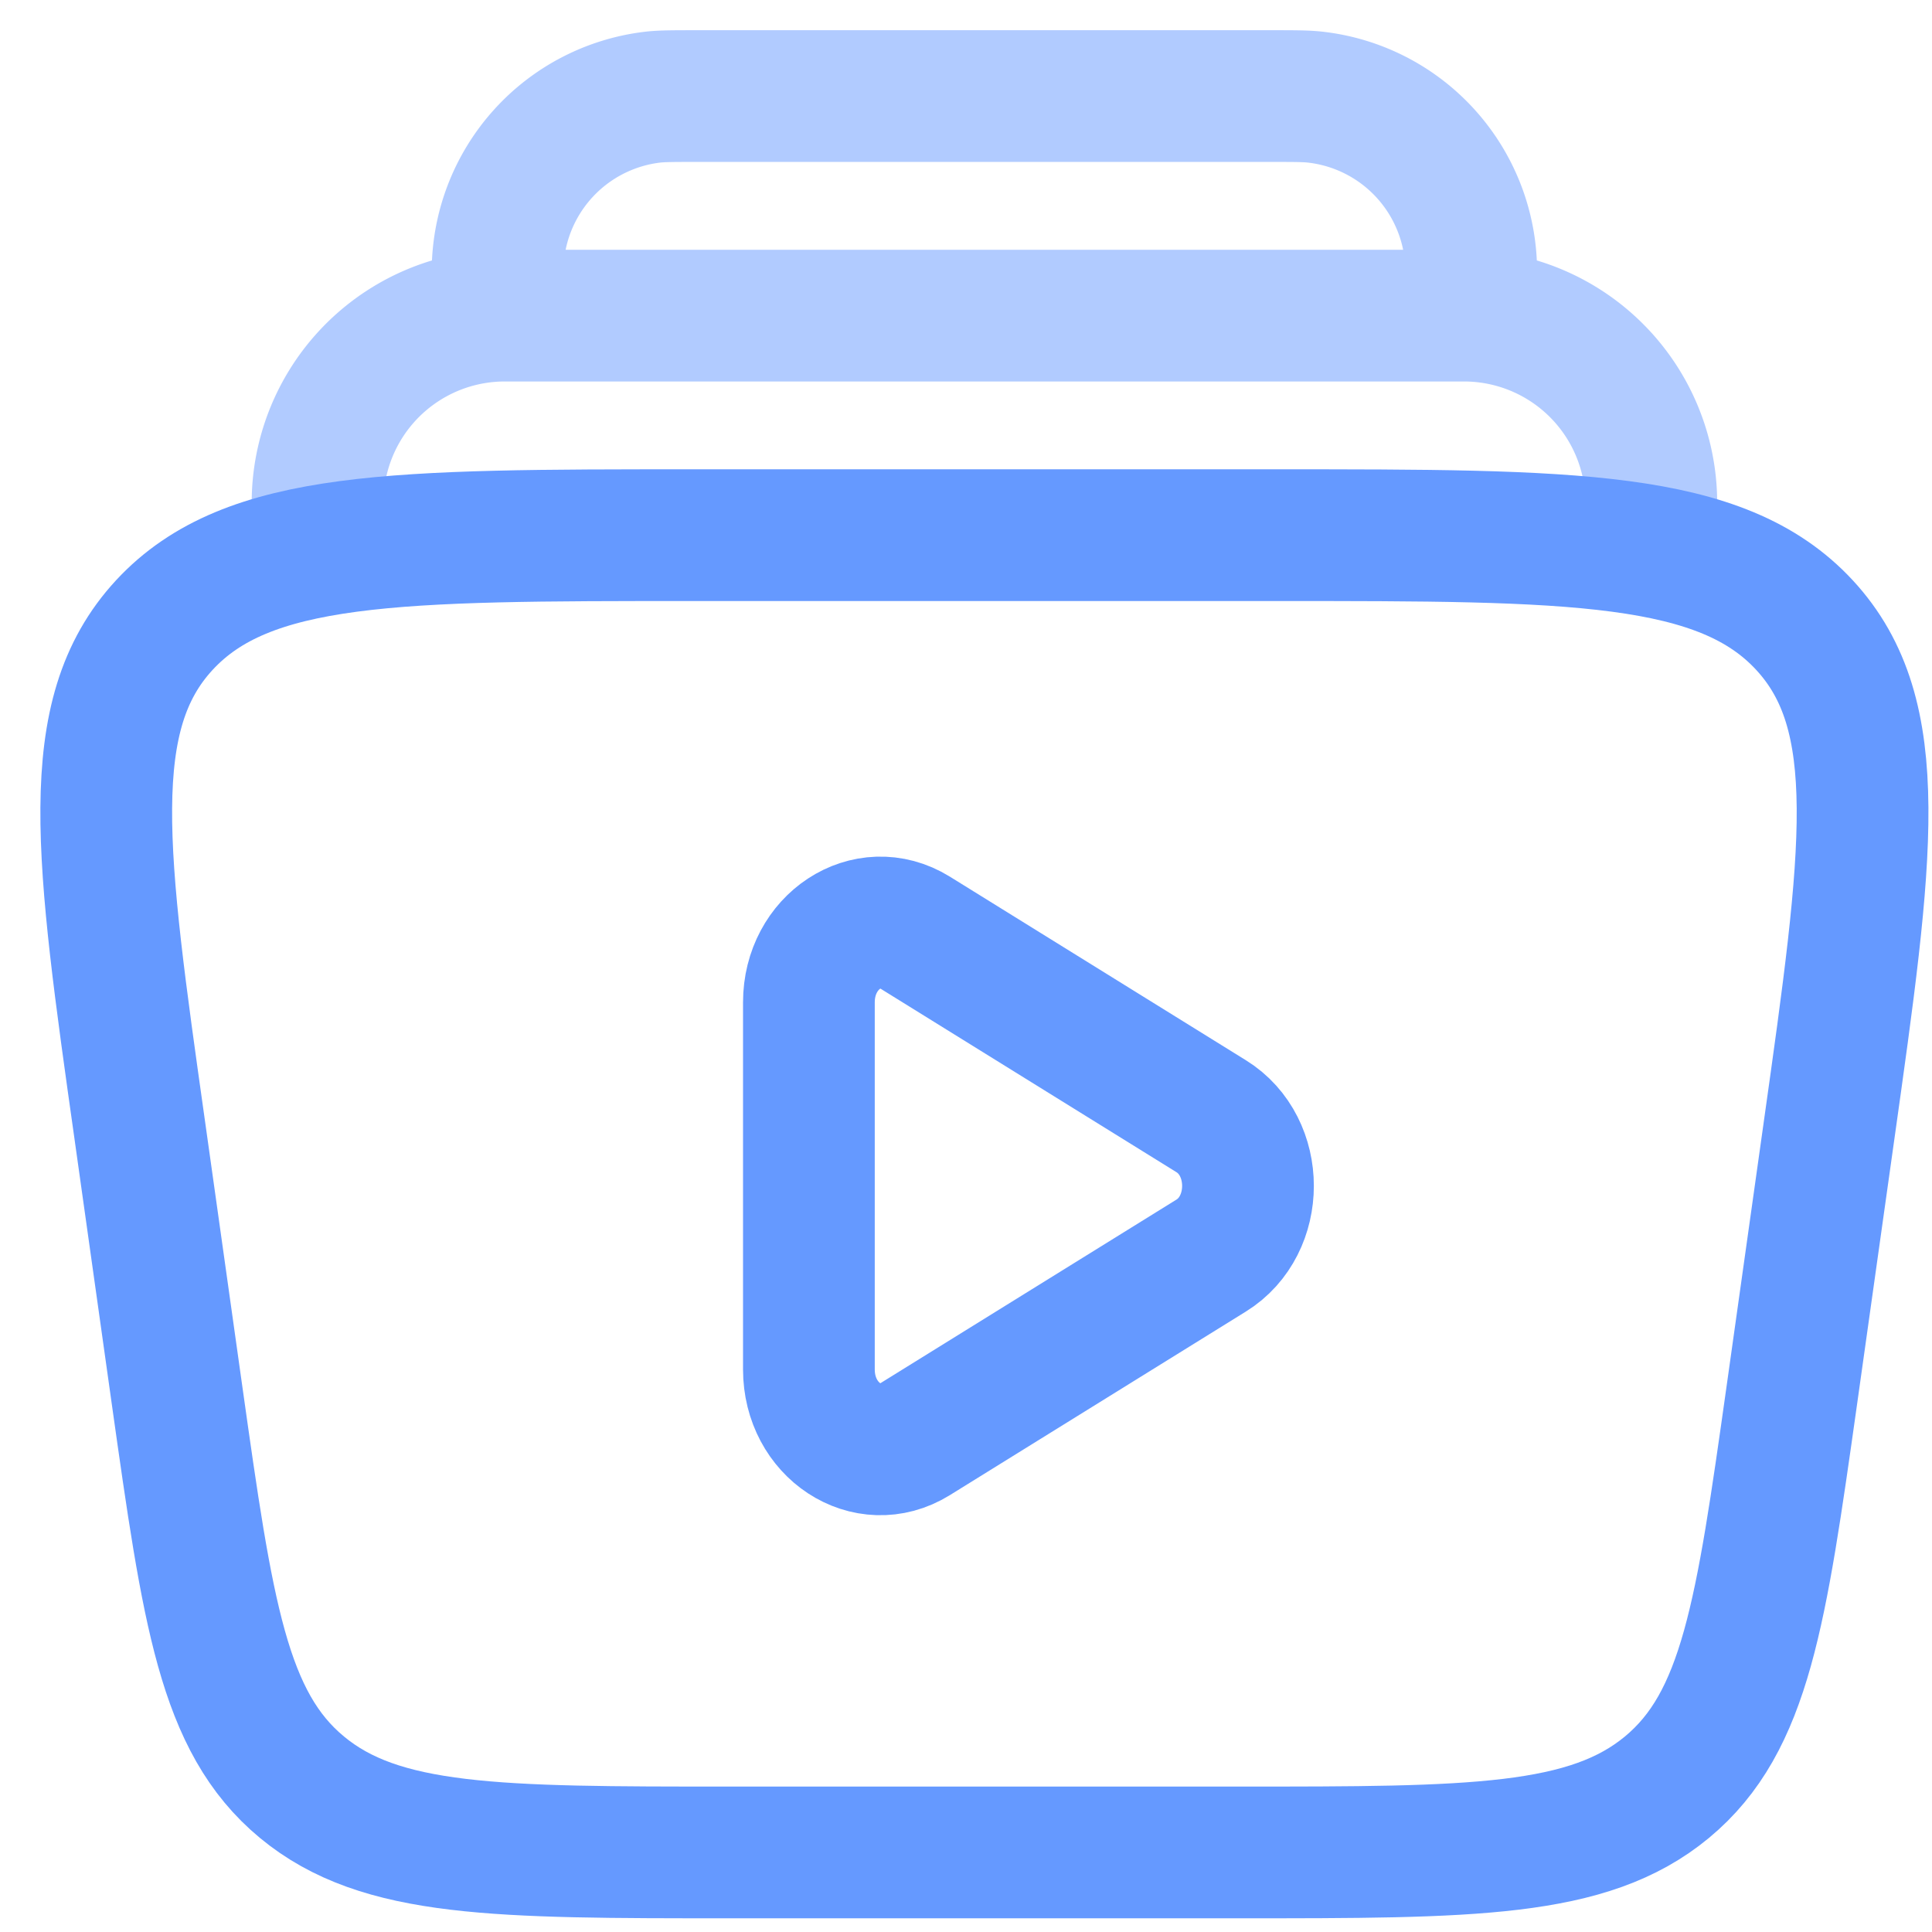 <svg xmlns="http://www.w3.org/2000/svg" fill="none" viewBox="0 0 22 22"><path stroke="#6599FF" stroke-width="1.5" d="M18.772 6.094a2.133 2.133 0 0 0-2.1-2.5H5.748a2.132 2.132 0 0 0-2.1 2.5m13.062-2.5c.028-.26.043-.39.043-.496a2 2 0 0 0-1.787-1.993c-.106-.011-.236-.011-.496-.011H7.95c-.26 0-.39 0-.497.01a2 2 0 0 0-1.787 1.994c0 .107.014.237.043.496" opacity=".5"/><path stroke="#6599FF" stroke-width="1.5" d="M13.791 12.71c.56.346.56 1.242 0 1.588l-3.37 2.09c-.544.337-1.21-.1-1.21-.794v-4.18c0-.693.666-1.13 1.21-.794l3.37 2.09Z"/><path stroke="#6599FF" stroke-width="1.5" d="M1.594 12.887c-.447-3.164-.67-4.745.278-5.77.948-1.023 2.636-1.023 6.01-1.023h6.656c3.374 0 5.062 0 6.01 1.024.947 1.024.724 2.605.278 5.769l-.422 3c-.35 2.48-.525 3.72-1.422 4.464-.897.743-2.22.743-4.867.743h-5.81c-2.646 0-3.97 0-4.867-.743-.897-.743-1.072-1.983-1.422-4.464l-.422-3Z"/></svg>